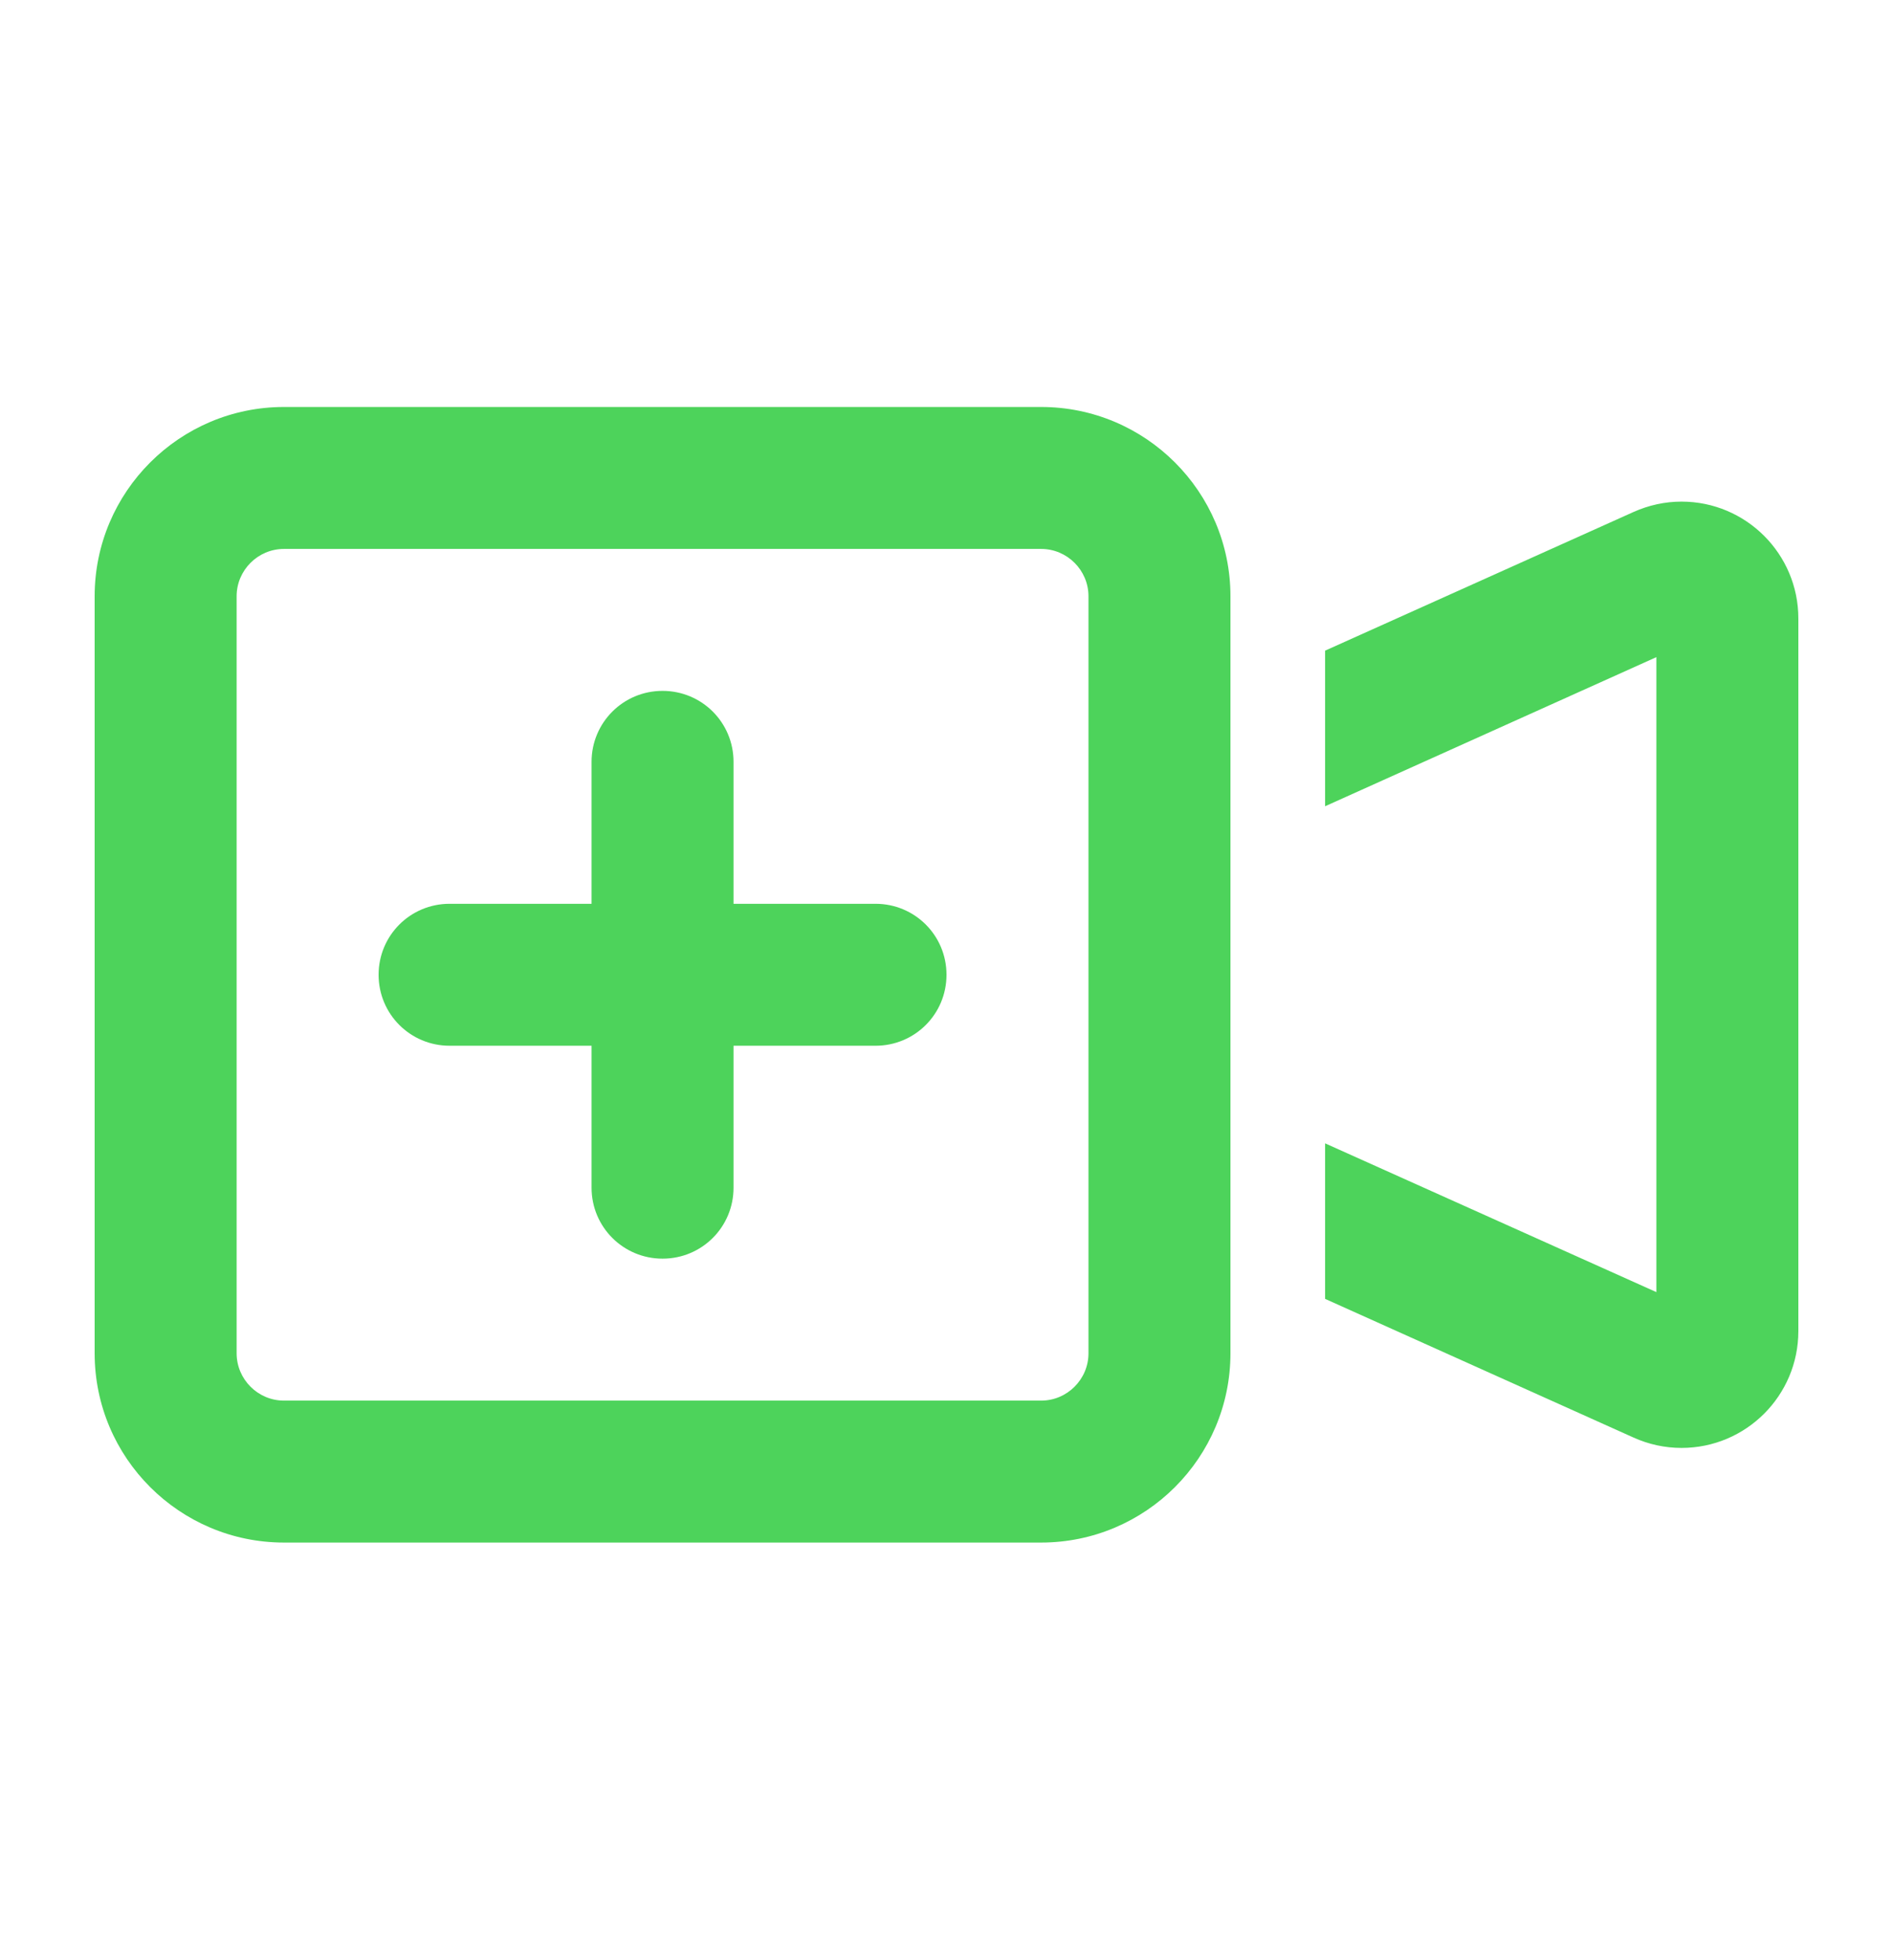 <svg width="28" height="29" viewBox="0 0 28 29" fill="none" xmlns="http://www.w3.org/2000/svg">
<g id="icon-fonteawesome">
<path id="Primary" d="M15.4 8.121C15.785 8.121 16.1 8.436 16.1 8.821V20.021C16.1 20.406 15.785 20.721 15.4 20.721H4.2C3.815 20.721 3.5 20.406 3.5 20.021V8.821C3.5 8.436 3.815 8.121 4.2 8.121H15.4ZM4.2 6.021C2.656 6.021 1.4 7.277 1.4 8.821V20.021C1.4 21.566 2.656 22.821 4.2 22.821H15.4C16.945 22.821 18.2 21.566 18.2 20.021V18.578V10.265V8.821C18.2 7.277 16.945 6.021 15.4 6.021H4.2ZM24.5 9.722V19.116L19.6 16.915V19.216L24.163 21.268C24.387 21.369 24.627 21.421 24.872 21.421C25.826 21.421 26.6 20.647 26.6 19.693V9.149C26.6 8.196 25.826 7.421 24.872 7.421C24.627 7.421 24.387 7.474 24.163 7.574L19.6 9.626V11.928L24.5 9.722ZM10.85 11.271C10.85 10.689 10.382 10.221 9.8 10.221C9.219 10.221 8.75 10.689 8.75 11.271V13.371H6.65C6.069 13.371 5.6 13.839 5.6 14.421C5.6 15.003 6.069 15.471 6.65 15.471H8.75V17.571C8.75 18.153 9.219 18.621 9.8 18.621C10.382 18.621 10.85 18.153 10.85 17.571V15.471H12.95C13.532 15.471 14 15.003 14 14.421C14 13.839 13.532 13.371 12.95 13.371H10.85V11.271Z" fill="#4DD35B"/>
</g>
</svg>
